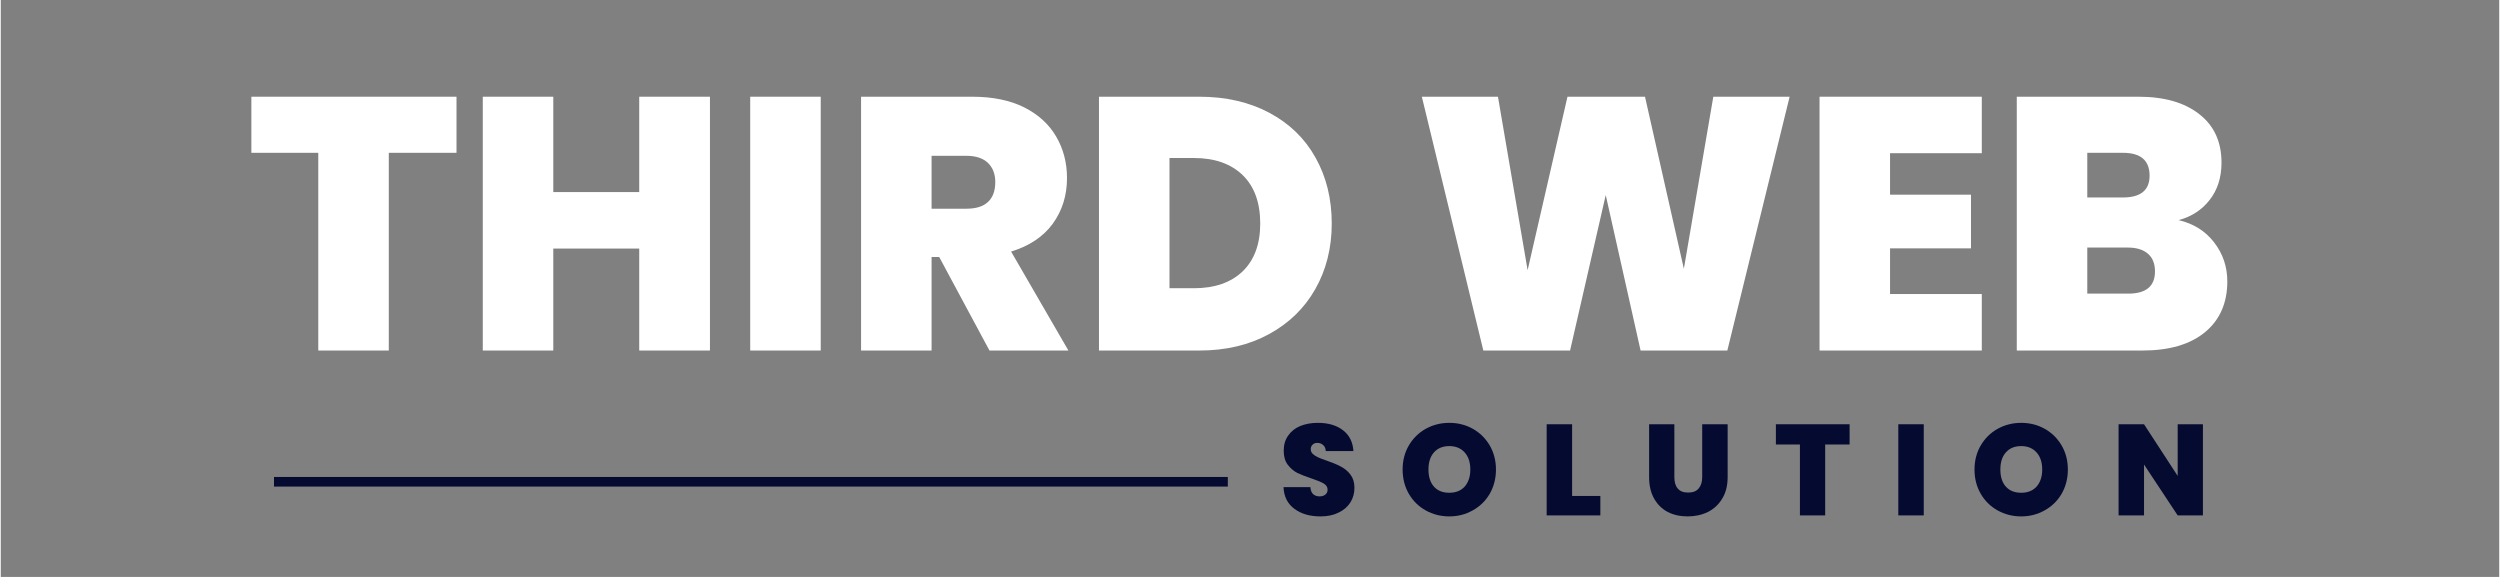<svg xmlns="http://www.w3.org/2000/svg" xmlns:xlink="http://www.w3.org/1999/xlink" width="260" viewBox="0 0 194.88 45" height="60" preserveAspectRatio="xMidYMid meet"><rect x="0" y="0" width="194.88" height="45" fill="#808080" stroke="none"/><defs><g></g></defs><g fill="#ffffff" fill-opacity="1"><g transform="translate(19.063, 27.341)"><g><path d="M 16.484 -19.797 L 16.484 -15.422 L 11.203 -15.422 L 11.203 0 L 5.703 0 L 5.703 -15.422 L 0.484 -15.422 L 0.484 -19.797 Z M 16.484 -19.797 "></path></g></g></g><g fill="#ffffff" fill-opacity="1"><g transform="translate(36.019, 27.341)"><g><path d="M 19.297 -19.797 L 19.297 0 L 13.781 0 L 13.781 -7.953 L 7.078 -7.953 L 7.078 0 L 1.578 0 L 1.578 -19.797 L 7.078 -19.797 L 7.078 -12.359 L 13.781 -12.359 L 13.781 -19.797 Z M 19.297 -19.797 "></path></g></g></g><g fill="#ffffff" fill-opacity="1"><g transform="translate(56.878, 27.341)"><g><path d="M 7.078 -19.797 L 7.078 0 L 1.578 0 L 1.578 -19.797 Z M 7.078 -19.797 "></path></g></g></g><g fill="#ffffff" fill-opacity="1"><g transform="translate(65.525, 27.341)"><g><path d="M 11.594 0 L 7.672 -7.297 L 7.078 -7.297 L 7.078 0 L 1.578 0 L 1.578 -19.797 L 10.25 -19.797 C 11.844 -19.797 13.191 -19.52 14.297 -18.969 C 15.398 -18.414 16.234 -17.656 16.797 -16.688 C 17.359 -15.727 17.641 -14.648 17.641 -13.453 C 17.641 -12.098 17.27 -10.91 16.531 -9.891 C 15.789 -8.879 14.707 -8.156 13.281 -7.719 L 17.75 0 Z M 7.078 -11.062 L 9.797 -11.062 C 10.547 -11.062 11.109 -11.238 11.484 -11.594 C 11.859 -11.945 12.047 -12.461 12.047 -13.141 C 12.047 -13.773 11.852 -14.273 11.469 -14.641 C 11.082 -15.004 10.523 -15.188 9.797 -15.188 L 7.078 -15.188 Z M 7.078 -11.062 "></path></g></g></g><g fill="#ffffff" fill-opacity="1"><g transform="translate(84.082, 27.341)"><g><path d="M 9.406 -19.797 C 11.477 -19.797 13.297 -19.379 14.859 -18.547 C 16.43 -17.711 17.633 -16.547 18.469 -15.047 C 19.312 -13.547 19.734 -11.832 19.734 -9.906 C 19.734 -8 19.305 -6.297 18.453 -4.797 C 17.609 -3.305 16.406 -2.133 14.844 -1.281 C 13.281 -0.426 11.469 0 9.406 0 L 1.578 0 L 1.578 -19.797 Z M 8.984 -4.859 C 10.598 -4.859 11.863 -5.297 12.781 -6.172 C 13.695 -7.055 14.156 -8.301 14.156 -9.906 C 14.156 -11.539 13.695 -12.801 12.781 -13.688 C 11.863 -14.57 10.598 -15.016 8.984 -15.016 L 7.078 -15.016 L 7.078 -4.859 Z M 8.984 -4.859 "></path></g></g></g><g fill="#ffffff" fill-opacity="1"><g transform="translate(104.716, 27.341)"><g></g></g></g><g fill="#ffffff" fill-opacity="1"><g transform="translate(110.078, 27.341)"><g><path d="M 29.453 -19.797 L 24.594 0 L 17.828 0 L 15.109 -12.125 L 12.328 0 L 5.562 0 L 0.766 -19.797 L 6.703 -19.797 L 9.016 -6.266 L 12.125 -19.797 L 18.172 -19.797 L 21.203 -6.375 L 23.5 -19.797 Z M 29.453 -19.797 "></path></g></g></g><g fill="#ffffff" fill-opacity="1"><g transform="translate(140.286, 27.341)"><g><path d="M 7.078 -15.391 L 7.078 -12.156 L 13.391 -12.156 L 13.391 -7.969 L 7.078 -7.969 L 7.078 -4.406 L 14.234 -4.406 L 14.234 0 L 1.578 0 L 1.578 -19.797 L 14.234 -19.797 L 14.234 -15.391 Z M 7.078 -15.391 "></path></g></g></g><g fill="#ffffff" fill-opacity="1"><g transform="translate(155.67, 27.341)"><g><path d="M 14.203 -10.172 C 15.367 -9.898 16.289 -9.32 16.969 -8.438 C 17.656 -7.551 18 -6.535 18 -5.391 C 18 -3.703 17.414 -2.379 16.25 -1.422 C 15.094 -0.473 13.469 0 11.375 0 L 1.578 0 L 1.578 -19.797 L 11.062 -19.797 C 13.082 -19.797 14.664 -19.344 15.812 -18.438 C 16.969 -17.539 17.547 -16.281 17.547 -14.656 C 17.547 -13.5 17.238 -12.531 16.625 -11.75 C 16.02 -10.969 15.211 -10.441 14.203 -10.172 Z M 7.078 -11.938 L 9.859 -11.938 C 11.242 -11.938 11.938 -12.504 11.938 -13.641 C 11.938 -14.828 11.242 -15.422 9.859 -15.422 L 7.078 -15.422 Z M 10.281 -4.438 C 11.664 -4.438 12.359 -5.016 12.359 -6.172 C 12.359 -6.773 12.176 -7.234 11.812 -7.547 C 11.445 -7.867 10.926 -8.031 10.25 -8.031 L 7.078 -8.031 L 7.078 -4.438 Z M 10.281 -4.438 "></path></g></g></g><g fill="#050a30" fill-opacity="1"><g transform="translate(99.695, 40.201)"><g><path d="M 3.25 0.078 C 2.414 0.078 1.734 -0.117 1.203 -0.516 C 0.672 -0.91 0.391 -1.473 0.359 -2.203 L 2.453 -2.203 C 2.473 -1.953 2.547 -1.77 2.672 -1.656 C 2.805 -1.539 2.973 -1.484 3.172 -1.484 C 3.359 -1.484 3.508 -1.531 3.625 -1.625 C 3.738 -1.719 3.797 -1.844 3.797 -2 C 3.797 -2.207 3.695 -2.367 3.5 -2.484 C 3.312 -2.598 3 -2.727 2.562 -2.875 C 2.094 -3.031 1.719 -3.176 1.438 -3.312 C 1.156 -3.457 0.906 -3.672 0.688 -3.953 C 0.477 -4.234 0.375 -4.598 0.375 -5.047 C 0.375 -5.504 0.488 -5.895 0.719 -6.219 C 0.945 -6.551 1.258 -6.801 1.656 -6.969 C 2.062 -7.133 2.52 -7.219 3.031 -7.219 C 3.852 -7.219 4.508 -7.023 5 -6.641 C 5.5 -6.254 5.77 -5.711 5.812 -5.016 L 3.656 -5.016 C 3.645 -5.223 3.578 -5.379 3.453 -5.484 C 3.336 -5.598 3.18 -5.656 2.984 -5.656 C 2.836 -5.656 2.719 -5.609 2.625 -5.516 C 2.531 -5.43 2.484 -5.312 2.484 -5.156 C 2.484 -5.02 2.535 -4.898 2.641 -4.797 C 2.742 -4.703 2.867 -4.617 3.016 -4.547 C 3.172 -4.473 3.398 -4.383 3.703 -4.281 C 4.16 -4.125 4.535 -3.969 4.828 -3.812 C 5.117 -3.664 5.367 -3.457 5.578 -3.188 C 5.785 -2.914 5.891 -2.57 5.891 -2.156 C 5.891 -1.727 5.785 -1.348 5.578 -1.016 C 5.367 -0.68 5.062 -0.414 4.656 -0.219 C 4.258 -0.02 3.789 0.078 3.25 0.078 Z M 3.25 0.078 "></path></g></g></g><g fill="#050a30" fill-opacity="1"><g transform="translate(109.016, 40.201)"><g><path d="M 3.969 0.078 C 3.301 0.078 2.688 -0.078 2.125 -0.391 C 1.57 -0.703 1.133 -1.133 0.812 -1.688 C 0.488 -2.25 0.328 -2.879 0.328 -3.578 C 0.328 -4.273 0.488 -4.898 0.812 -5.453 C 1.133 -6.004 1.57 -6.438 2.125 -6.75 C 2.688 -7.062 3.301 -7.219 3.969 -7.219 C 4.645 -7.219 5.258 -7.062 5.812 -6.75 C 6.363 -6.438 6.801 -6.004 7.125 -5.453 C 7.445 -4.898 7.609 -4.273 7.609 -3.578 C 7.609 -2.879 7.445 -2.25 7.125 -1.688 C 6.801 -1.133 6.359 -0.703 5.797 -0.391 C 5.242 -0.078 4.633 0.078 3.969 0.078 Z M 3.969 -1.766 C 4.477 -1.766 4.879 -1.926 5.172 -2.25 C 5.461 -2.582 5.609 -3.023 5.609 -3.578 C 5.609 -4.141 5.461 -4.582 5.172 -4.906 C 4.879 -5.238 4.477 -5.406 3.969 -5.406 C 3.457 -5.406 3.055 -5.238 2.766 -4.906 C 2.484 -4.582 2.344 -4.141 2.344 -3.578 C 2.344 -3.016 2.484 -2.57 2.766 -2.25 C 3.055 -1.926 3.457 -1.766 3.969 -1.766 Z M 3.969 -1.766 "></path></g></g></g><g fill="#050a30" fill-opacity="1"><g transform="translate(120.018, 40.201)"><g><path d="M 2.547 -1.516 L 4.75 -1.516 L 4.75 0 L 0.562 0 L 0.562 -7.109 L 2.547 -7.109 Z M 2.547 -1.516 "></path></g></g></g><g fill="#050a30" fill-opacity="1"><g transform="translate(128.04, 40.201)"><g><path d="M 2.5 -7.109 L 2.5 -2.984 C 2.5 -2.598 2.586 -2.301 2.766 -2.094 C 2.941 -1.883 3.211 -1.781 3.578 -1.781 C 3.941 -1.781 4.211 -1.883 4.391 -2.094 C 4.578 -2.312 4.672 -2.609 4.672 -2.984 L 4.672 -7.109 L 6.656 -7.109 L 6.656 -2.984 C 6.656 -2.328 6.516 -1.77 6.234 -1.312 C 5.961 -0.852 5.586 -0.504 5.109 -0.266 C 4.641 -0.035 4.113 0.078 3.531 0.078 C 2.957 0.078 2.441 -0.035 1.984 -0.266 C 1.535 -0.504 1.18 -0.852 0.922 -1.312 C 0.66 -1.77 0.531 -2.328 0.531 -2.984 L 0.531 -7.109 Z M 2.5 -7.109 "></path></g></g></g><g fill="#050a30" fill-opacity="1"><g transform="translate(138.287, 40.201)"><g><path d="M 5.922 -7.109 L 5.922 -5.531 L 4.016 -5.531 L 4.016 0 L 2.047 0 L 2.047 -5.531 L 0.172 -5.531 L 0.172 -7.109 Z M 5.922 -7.109 "></path></g></g></g><g fill="#050a30" fill-opacity="1"><g transform="translate(147.446, 40.201)"><g><path d="M 2.547 -7.109 L 2.547 0 L 0.562 0 L 0.562 -7.109 Z M 2.547 -7.109 "></path></g></g></g><g fill="#050a30" fill-opacity="1"><g transform="translate(153.624, 40.201)"><g><path d="M 3.969 0.078 C 3.301 0.078 2.688 -0.078 2.125 -0.391 C 1.57 -0.703 1.133 -1.133 0.812 -1.688 C 0.488 -2.25 0.328 -2.879 0.328 -3.578 C 0.328 -4.273 0.488 -4.898 0.812 -5.453 C 1.133 -6.004 1.57 -6.438 2.125 -6.75 C 2.688 -7.062 3.301 -7.219 3.969 -7.219 C 4.645 -7.219 5.258 -7.062 5.812 -6.75 C 6.363 -6.438 6.801 -6.004 7.125 -5.453 C 7.445 -4.898 7.609 -4.273 7.609 -3.578 C 7.609 -2.879 7.445 -2.25 7.125 -1.688 C 6.801 -1.133 6.359 -0.703 5.797 -0.391 C 5.242 -0.078 4.633 0.078 3.969 0.078 Z M 3.969 -1.766 C 4.477 -1.766 4.879 -1.926 5.172 -2.25 C 5.461 -2.582 5.609 -3.023 5.609 -3.578 C 5.609 -4.141 5.461 -4.582 5.172 -4.906 C 4.879 -5.238 4.477 -5.406 3.969 -5.406 C 3.457 -5.406 3.055 -5.238 2.766 -4.906 C 2.484 -4.582 2.344 -4.141 2.344 -3.578 C 2.344 -3.016 2.484 -2.57 2.766 -2.25 C 3.055 -1.926 3.457 -1.766 3.969 -1.766 Z M 3.969 -1.766 "></path></g></g></g><g fill="#050a30" fill-opacity="1"><g transform="translate(164.627, 40.201)"><g><path d="M 7.141 0 L 5.172 0 L 2.547 -3.969 L 2.547 0 L 0.562 0 L 0.562 -7.109 L 2.547 -7.109 L 5.172 -3.078 L 5.172 -7.109 L 7.141 -7.109 Z M 7.141 0 "></path></g></g></g><path stroke-linecap="butt" transform="matrix(0.75, 0, 0, 0.75, 21.311, 37.203)" fill="none" stroke-linejoin="miter" d="M 0.002 0.5 L 99.198 0.5 " stroke="#050a30" stroke-width="1" stroke-opacity="1" stroke-miterlimit="4"></path></svg>